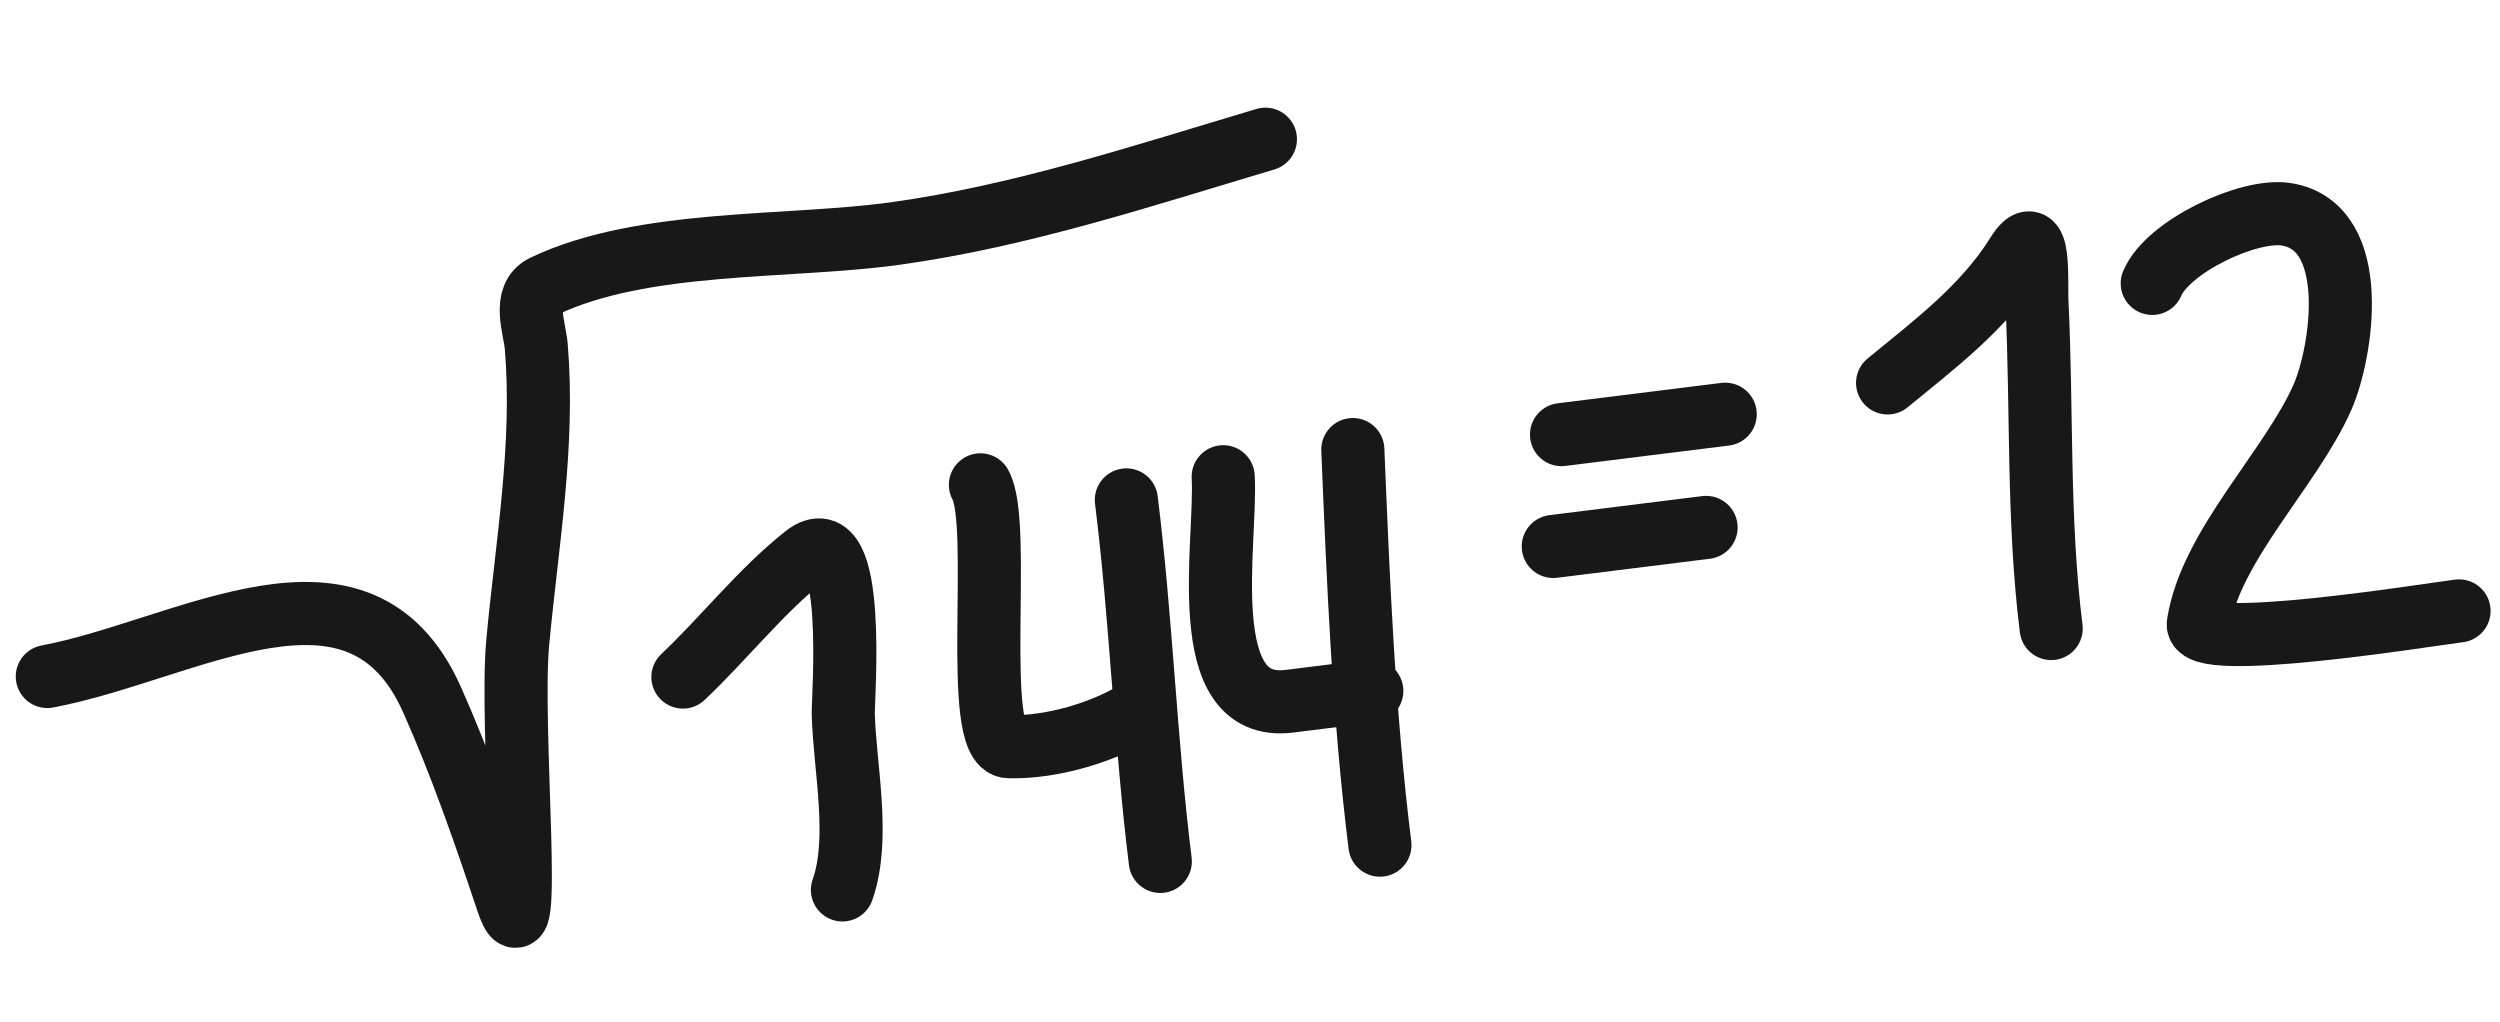 <?xml version="1.0" encoding="UTF-8"?> <svg xmlns="http://www.w3.org/2000/svg" width="115" height="47" viewBox="0 0 115 47" fill="none"><path d="M2.176 31.119C8.61 29.906 16.536 24.68 19.879 32.197C21.203 35.173 22.298 38.324 23.327 41.414C24.579 45.176 23.446 33.478 23.817 29.531C24.238 25.038 25.05 20.447 24.666 15.92C24.595 15.088 24.02 13.644 25.021 13.166C29.58 10.988 36.274 11.425 41.18 10.742C47.019 9.93 52.587 8.076 58.209 6.404" stroke="#181818" stroke-width="2.903" stroke-linecap="round"></path><path d="M31.414 31.144C33.288 29.377 35.016 27.164 37.036 25.572C39.44 23.678 38.773 32.125 38.79 32.831C38.852 35.301 39.593 38.558 38.752 40.936" stroke="#181818" stroke-width="2.903" stroke-linecap="round"></path><path d="M45.099 22.303C46.131 24.128 44.673 34.298 46.401 34.348C48.39 34.405 50.899 33.662 52.499 32.597" stroke="#181818" stroke-width="2.903" stroke-linecap="round"></path><path d="M51.812 22.996C52.5 28.524 52.692 34.156 53.374 39.625" stroke="#181818" stroke-width="2.903" stroke-linecap="round"></path><path d="M56.267 21.93C56.438 24.956 54.896 32.807 59.31 32.257C60.574 32.099 61.839 31.942 63.103 31.784" stroke="#181818" stroke-width="2.903" stroke-linecap="round"></path><path d="M62.23 20.68C62.483 26.764 62.724 32.832 63.477 38.877" stroke="#181818" stroke-width="2.903" stroke-linecap="round"></path><path d="M71.83 19.992L79.36 19.054" stroke="#181818" stroke-width="2.903" stroke-linecap="round"></path><path d="M71.451 25.137L78.48 24.261" stroke="#181818" stroke-width="2.903" stroke-linecap="round"></path><path d="M86.829 17.614C88.99 15.842 91.278 14.124 92.778 11.718C93.879 9.953 93.653 12.951 93.698 13.869C93.942 18.907 93.728 23.889 94.354 28.912" stroke="#181818" stroke-width="2.903" stroke-linecap="round"></path><path d="M99.003 13.036C99.707 11.349 103.439 9.575 105.178 9.859C108.658 10.428 107.728 16.26 106.824 18.293C105.357 21.59 101.688 25.102 101.123 28.689C100.913 30.025 111.662 28.283 113.116 28.102" stroke="#181818" stroke-width="2.903" stroke-linecap="round"></path></svg> 
